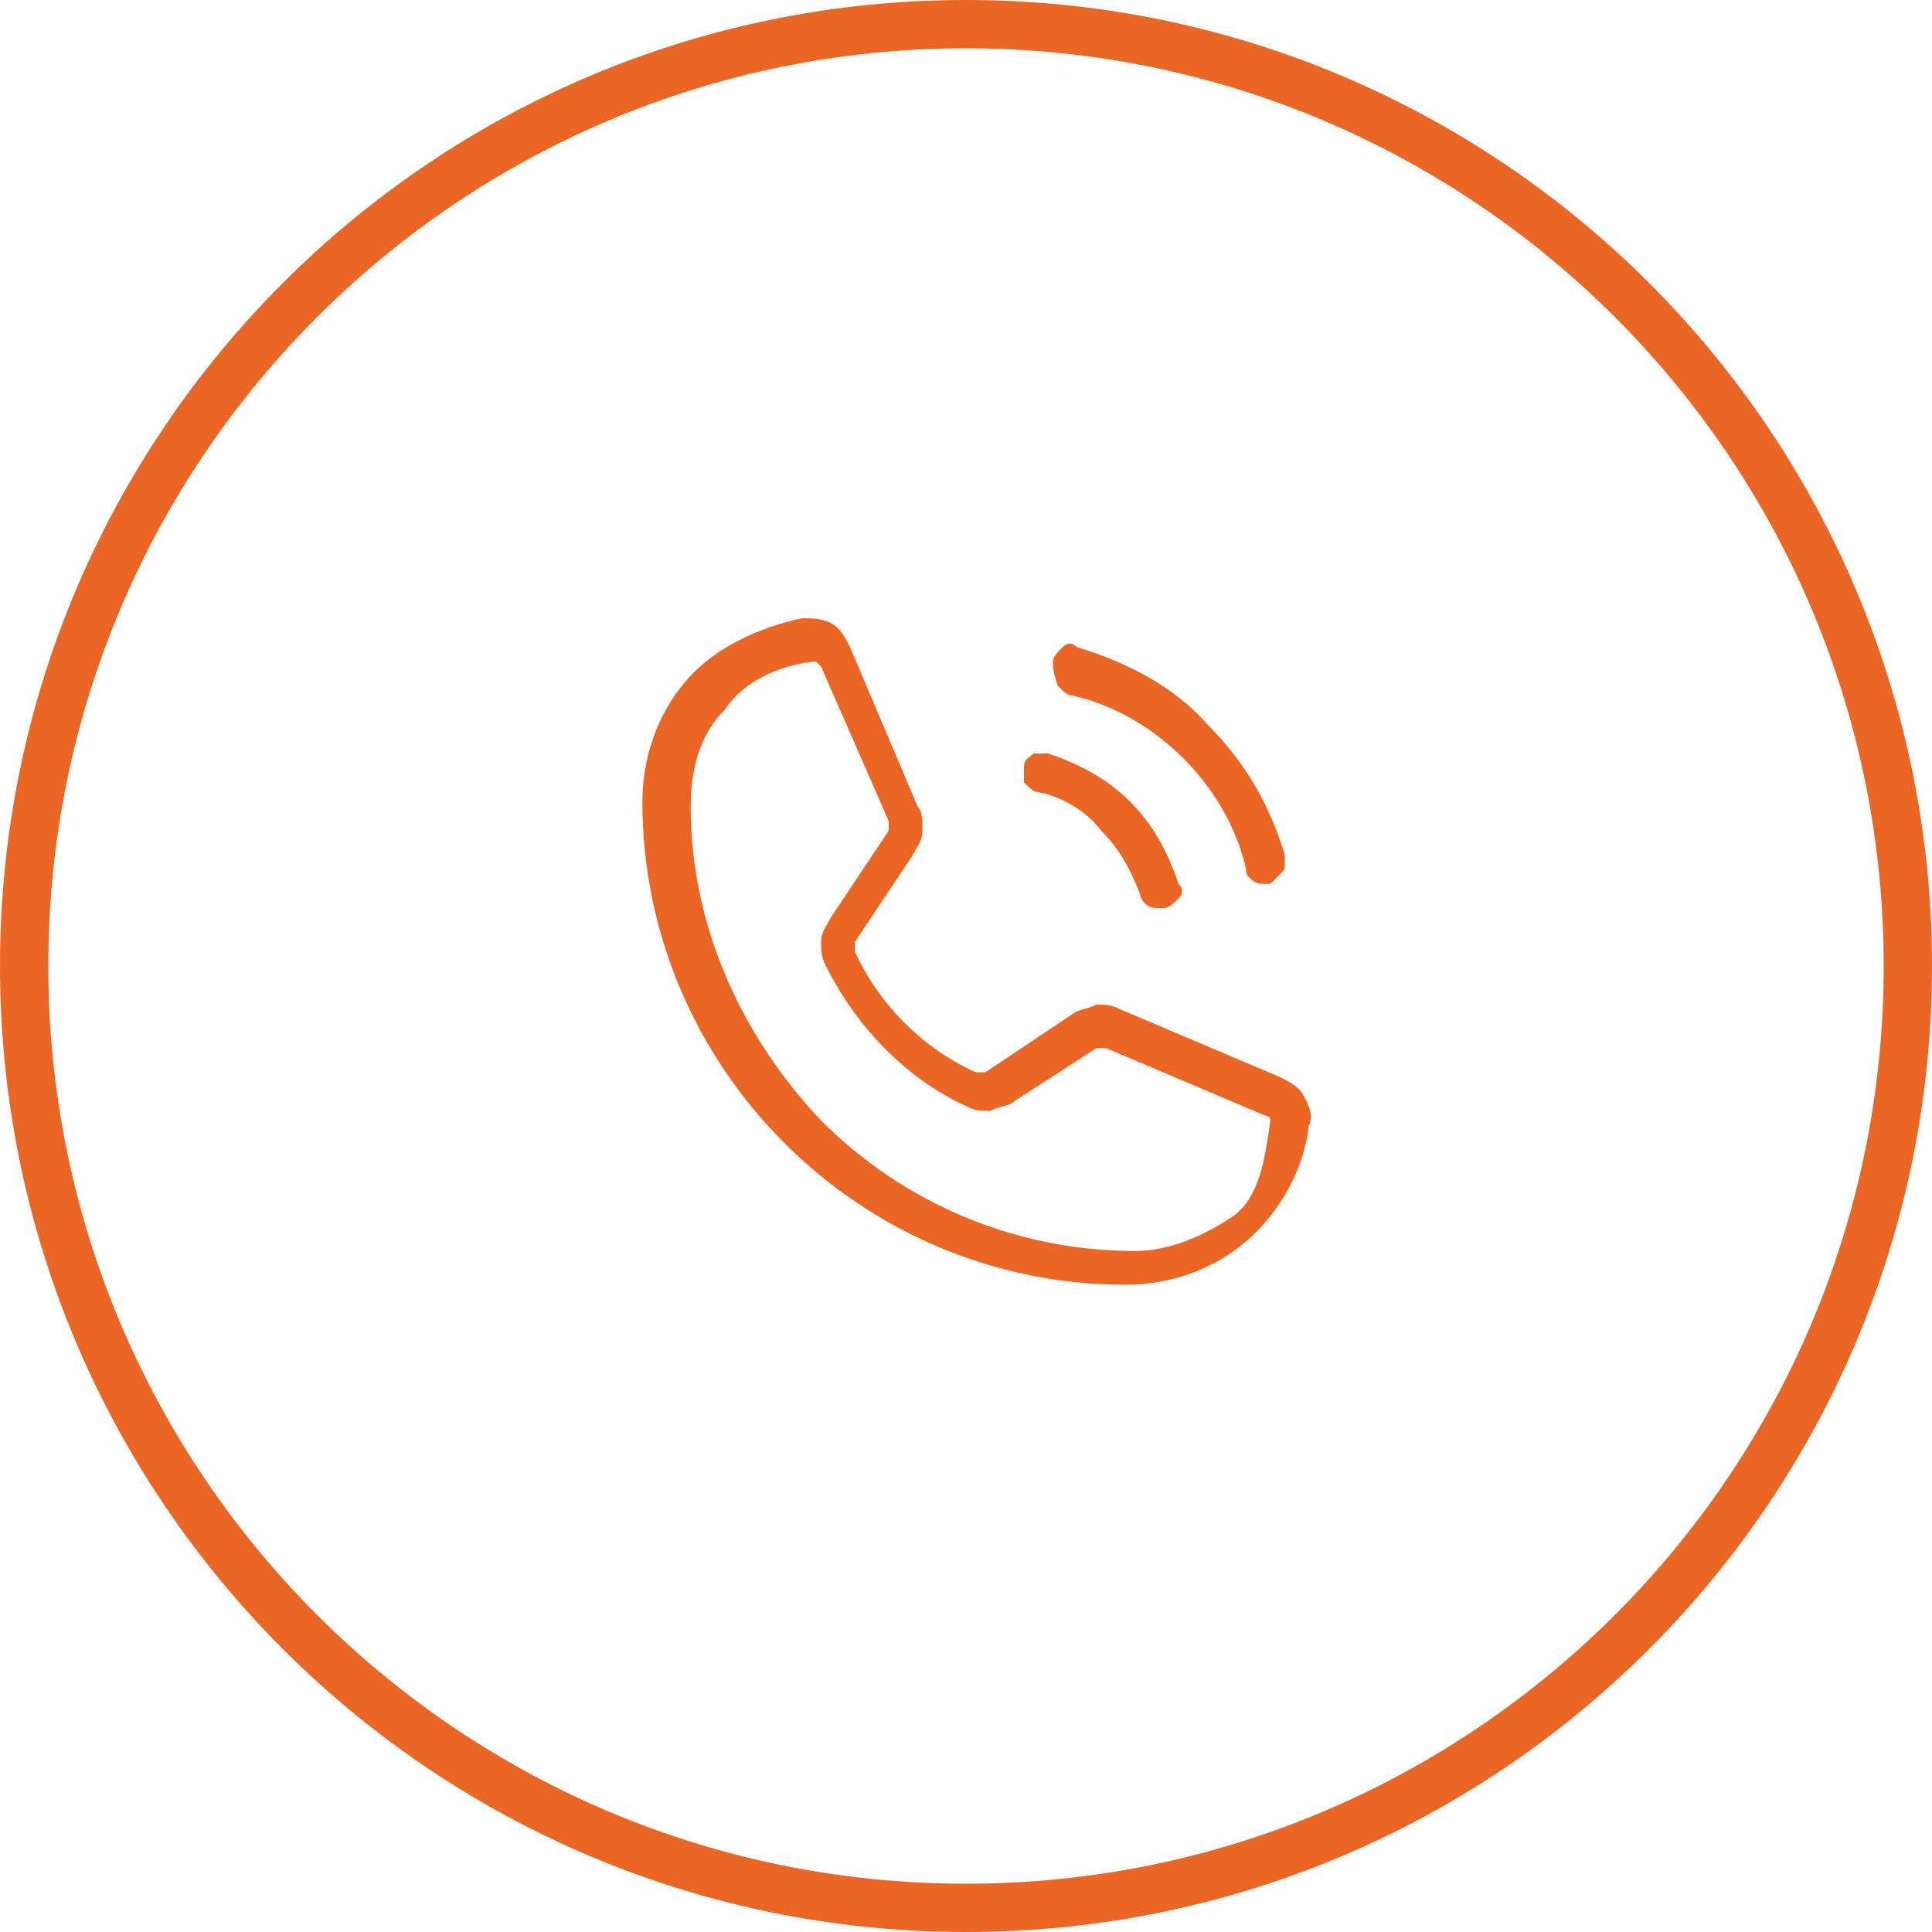 <?xml version="1.0" encoding="UTF-8"?> <svg xmlns="http://www.w3.org/2000/svg" width="40" height="40" viewBox="0 0 40 40" fill="none"><g clip-path="url(#clip0_272_2)"><path d="M21.8 13.7C21.8 13.6 21.9 13.5 22 13.4C22.1 13.3 22.2 13.3 22.3 13.4C23.3 13.7 24.3 14.2 25 15C25.8 15.8 26.3 16.7 26.6 17.7C26.6 17.8 26.6 17.8 26.6 17.9C26.6 18 26.6 18 26.5 18.1L26.4 18.2L26.3 18.3H26.2C26.1 18.3 26 18.3 25.9 18.2C25.8 18.1 25.8 18.1 25.8 18C25.6 17.1 25.1 16.3 24.5 15.7C23.9 15.1 23.1 14.6 22.2 14.4C22.1 14.4 22 14.3 21.9 14.2C21.8 13.9 21.8 13.8 21.8 13.7ZM21.5 16.4C22 16.5 22.5 16.8 22.8 17.2C23.2 17.6 23.4 18 23.6 18.5C23.6 18.6 23.7 18.7 23.7 18.7C23.8 18.8 23.9 18.8 24 18.8H24.1C24.2 18.8 24.3 18.7 24.4 18.6C24.5 18.5 24.5 18.4 24.4 18.3C24.2 17.7 23.9 17.1 23.4 16.6C22.9 16.1 22.3 15.8 21.7 15.6C21.6 15.6 21.5 15.6 21.4 15.6C21.3 15.7 21.2 15.7 21.2 15.9C21.2 16 21.2 16.1 21.2 16.2C21.3 16.3 21.4 16.4 21.5 16.4ZM27.1 23.3C27 24.2 26.5 25.1 25.8 25.7C25.1 26.3 24.2 26.6 23.3 26.6C17.8 26.6 13.3 22.1 13.3 16.6C13.3 15.7 13.6 14.8 14.2 14.1C14.8 13.4 15.7 13 16.6 12.8C16.8 12.8 17 12.8 17.2 12.9C17.4 13 17.5 13.2 17.6 13.4L19 16.7C19.1 16.8 19.1 17 19.1 17.2C19.1 17.4 19 17.5 18.9 17.7L17.7 19.5C17.7 19.5 17.7 19.5 17.7 19.6C17.7 19.6 17.7 19.6 17.7 19.7C18.2 20.8 19.1 21.7 20.2 22.2C20.2 22.2 20.2 22.2 20.3 22.2C20.3 22.2 20.3 22.2 20.4 22.2L22.2 21C22.3 20.9 22.5 20.9 22.7 20.8C22.9 20.8 23 20.8 23.2 20.9L26.5 22.3C26.7 22.4 26.9 22.5 27 22.7C27.1 22.9 27.2 23.1 27.1 23.3ZM26.3 23.2C26.3 23.1 26.2 23.1 26.2 23.1L22.9 21.7C22.9 21.7 22.9 21.7 22.8 21.7C22.8 21.7 22.8 21.7 22.7 21.7L21 22.8C20.9 22.9 20.7 22.9 20.5 23C20.3 23 20.2 23 20 22.9C18.7 22.3 17.7 21.2 17.1 20C17 19.8 17 19.7 17 19.5C17 19.3 17.1 19.2 17.2 19L18.4 17.2C18.4 17.2 18.4 17.2 18.4 17.1C18.4 17.1 18.4 17.1 18.4 17L17 13.8C17 13.8 17 13.8 16.9 13.7C16.9 13.7 16.9 13.7 16.8 13.7C16.1 13.8 15.4 14.1 15 14.7C14.5 15.2 14.3 15.9 14.3 16.7C14.3 19.1 15.3 21.4 17 23.2C18.7 24.9 21 25.9 23.5 25.9C24.2 25.9 24.9 25.6 25.5 25.2C26.1 24.8 26.2 23.9 26.3 23.2Z" fill="#EB6625"></path><path d="M0.5 20C0.5 30.77 9.23 39.5 20 39.5C30.77 39.5 39.5 30.77 39.5 20C39.5 9.23 30.77 0.5 20 0.5C9.23 0.5 0.5 9.23 0.5 20Z" stroke="#EB6625"></path></g><defs><clipPath id="clip0_272_2"><rect width="40" height="40" fill="white"></rect></clipPath></defs></svg> 